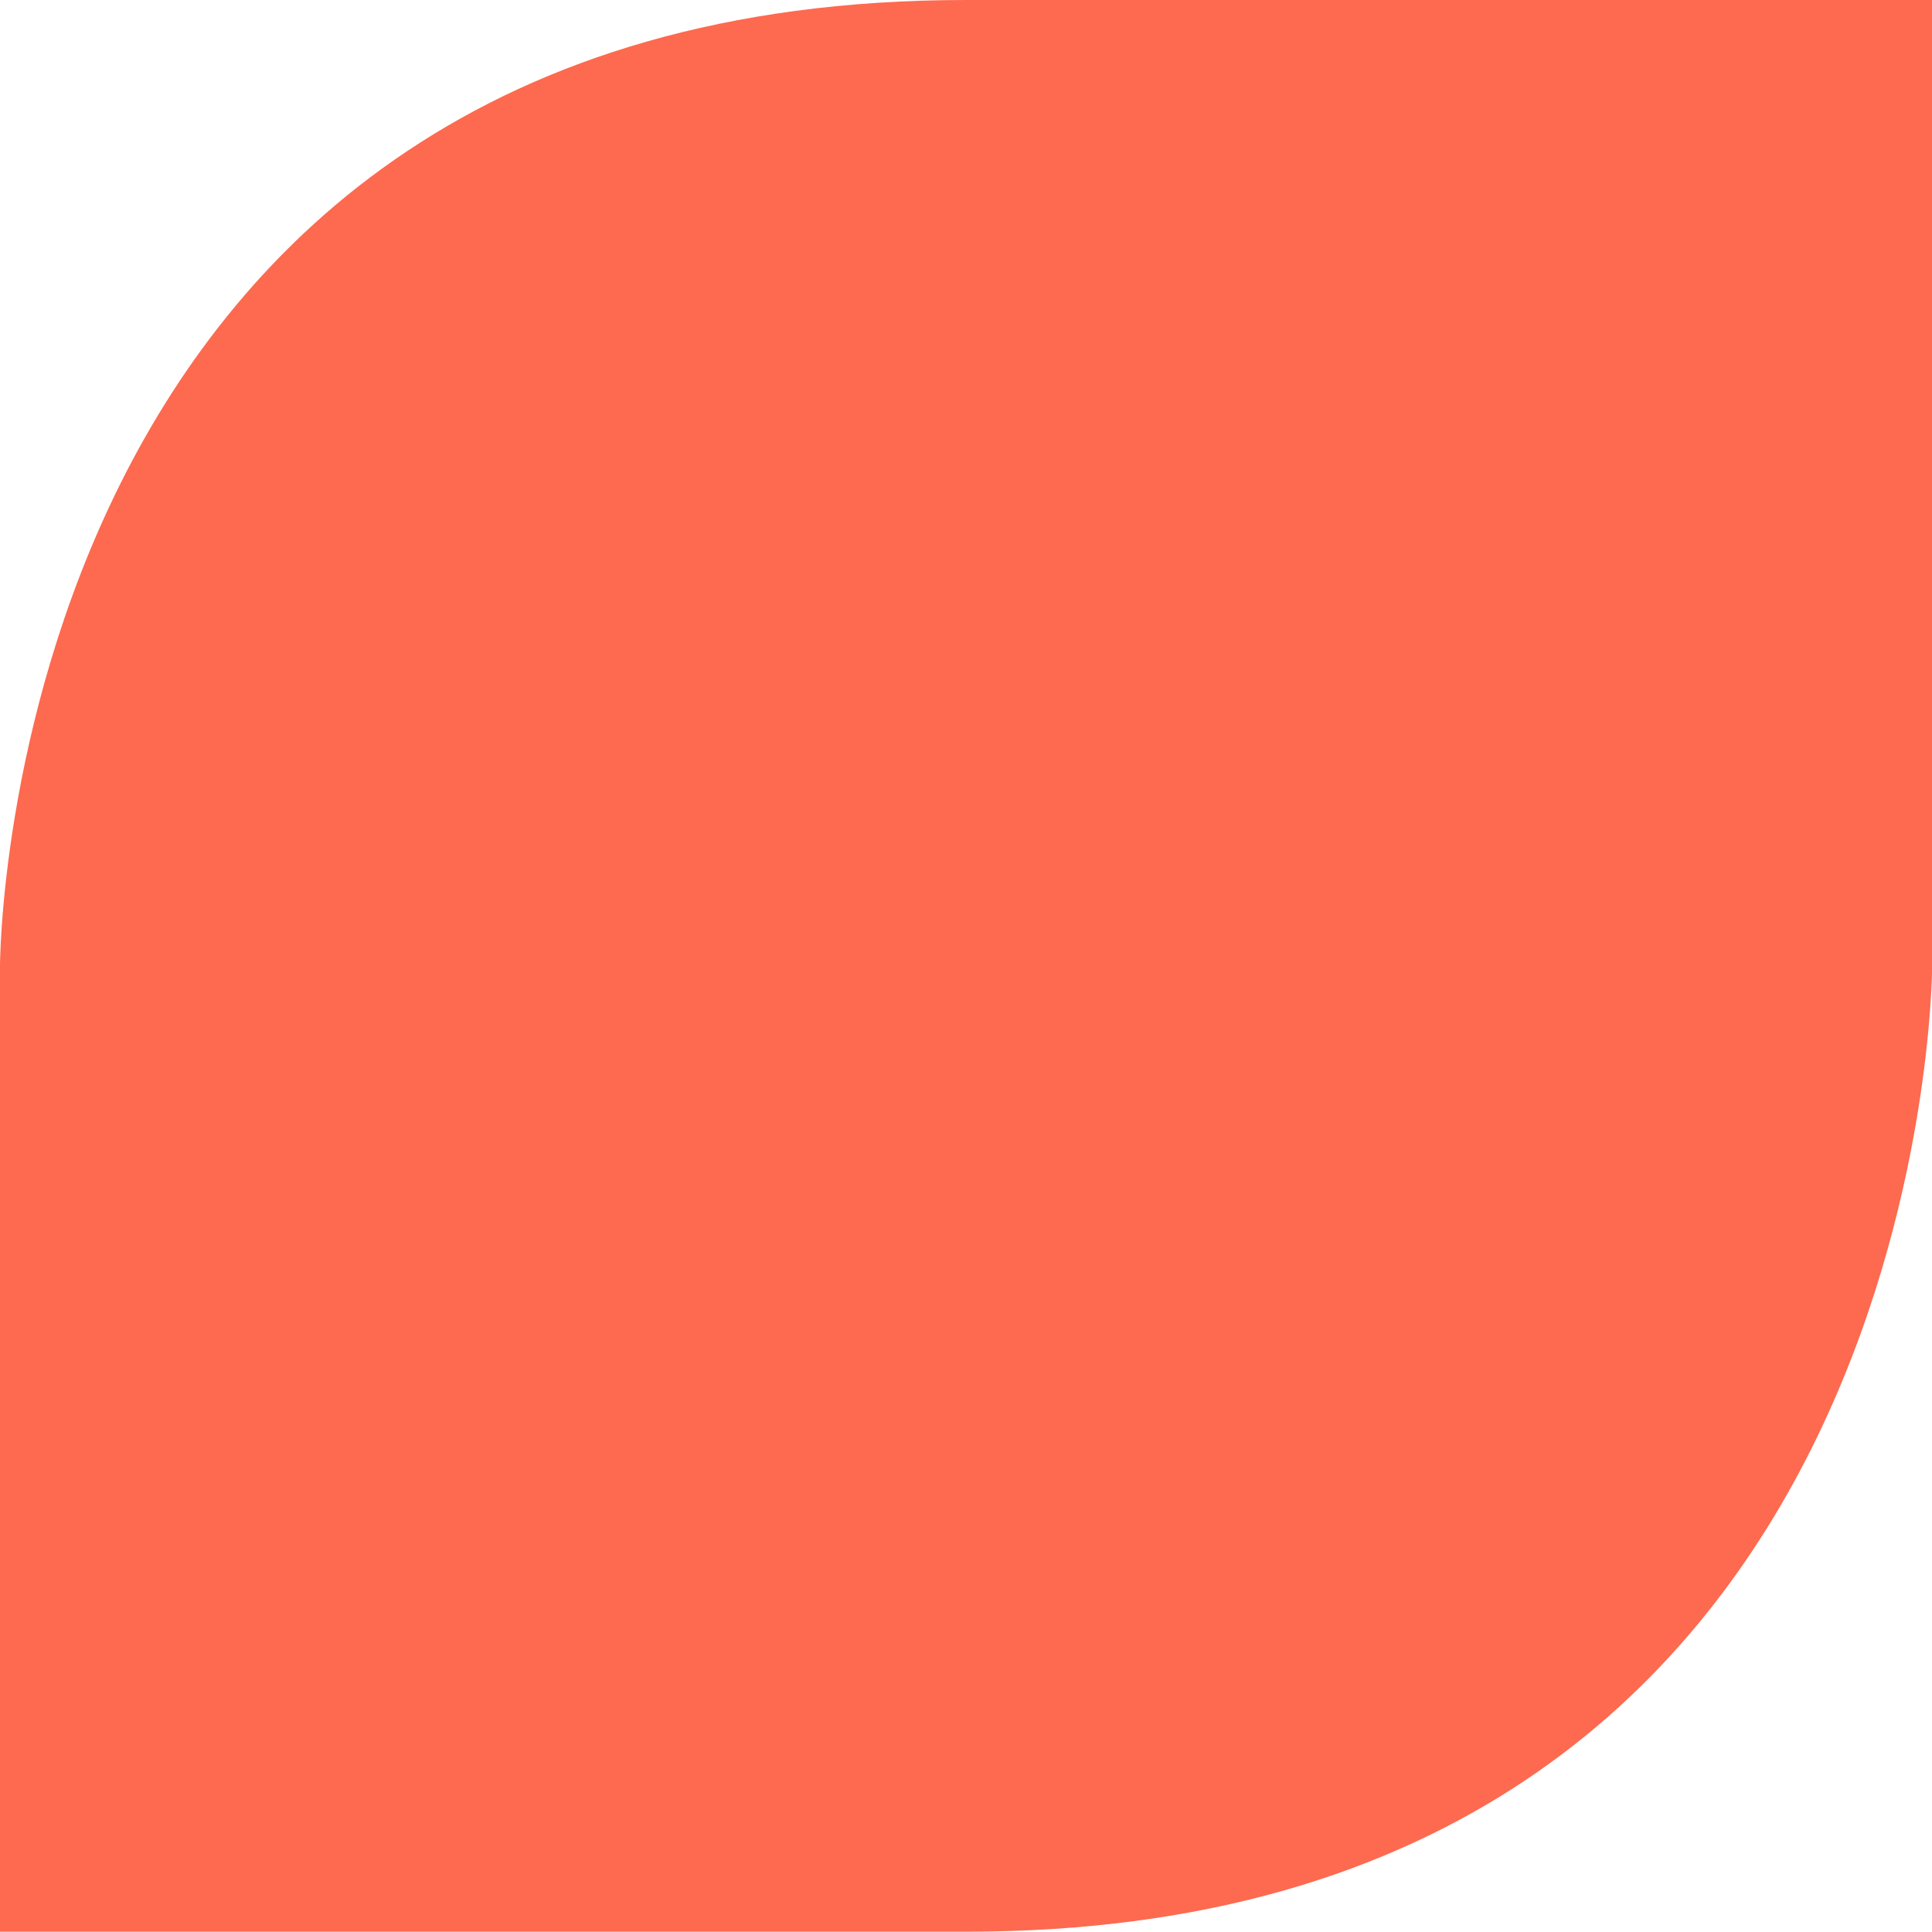 <svg xmlns="http://www.w3.org/2000/svg" id="Livello_2" viewBox="0 0 129.48 129.47"><defs fill="#000000"><style>.cls-1{fill:#fd6a4f ;}</style></defs><g id="Livello_1-2"><path class="cls-1" d="M0,129.47v-64.73S0,0,64.72,0h64.77v64.73s0,64.73-64.75,64.73H0Z" fill="#000000"/></g></svg>